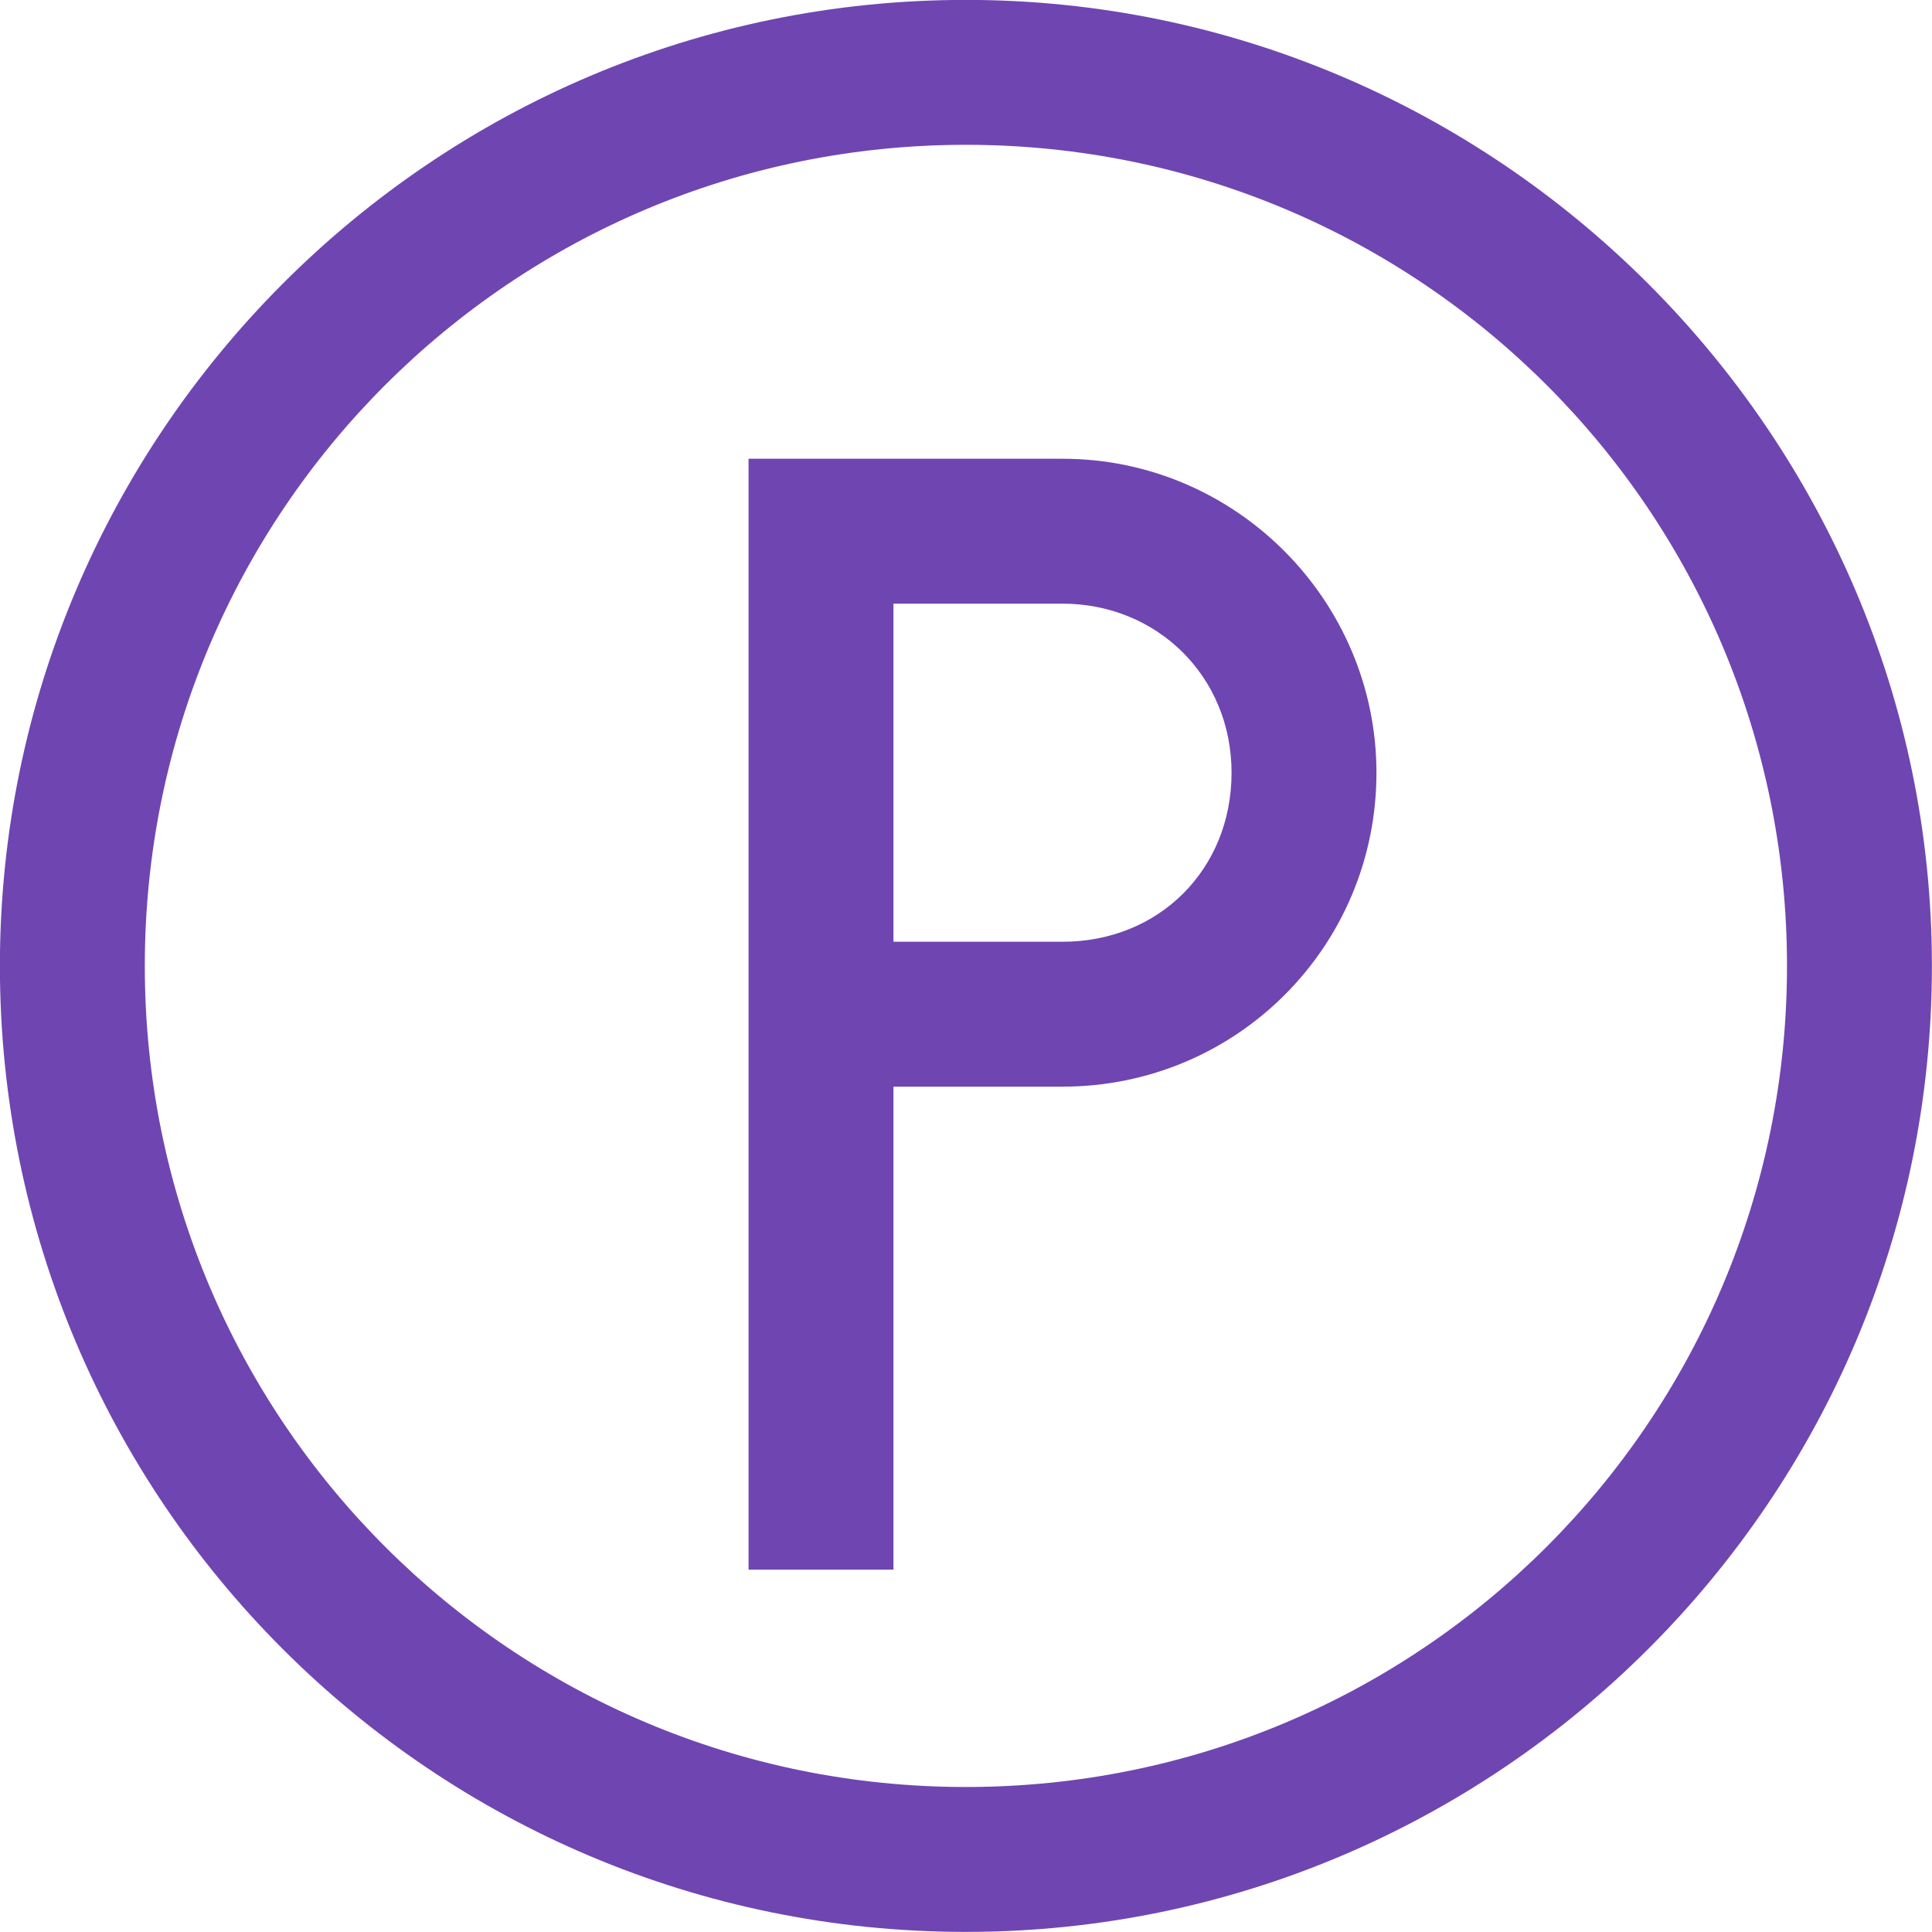 <?xml version="1.0" encoding="UTF-8"?> <!-- Generator: Adobe Illustrator 22.1.0, SVG Export Plug-In . SVG Version: 6.00 Build 0) --> <svg xmlns:cc="http://creativecommons.org/ns#" xmlns:dc="http://purl.org/dc/elements/1.1/" xmlns:inkscape="http://www.inkscape.org/namespaces/inkscape" xmlns:rdf="http://www.w3.org/1999/02/22-rdf-syntax-ns#" xmlns:sodipodi="http://sodipodi.sourceforge.net/DTD/sodipodi-0.dtd" xmlns:svg="http://www.w3.org/2000/svg" xmlns="http://www.w3.org/2000/svg" xmlns:xlink="http://www.w3.org/1999/xlink" id="Layer_1" x="0px" y="0px" viewBox="0 0 80 80" style="enable-background:new 0 0 80 80;" xml:space="preserve"> <style type="text/css"> .st0{fill:#6F45B2;} </style> <g transform="translate(0,-952.362)"> <g transform="translate(9.996,962.358)"> <path class="st0" d="M30-10C7.9-10-10,8-10,30c0,22.1,17.9,40,40,40c22,0,40-17.9,40-40C70,8,52-10,30-10z M30-4 c18.8,0,34,15.2,34,34S48.8,64,30,64S-4,48.8-4,30S11.2-4,30-4z M21,9v3v40v3h6v-3V35h7c7.2,0,13-5.8,13-13c0-7.1-5.8-13-13-13h-7 H21z M27,15h7c3.9,0,7,3,7,7s-3,7-7,7h-7C27,29,27,15,27,15z"></path> </g> </g> </svg> 